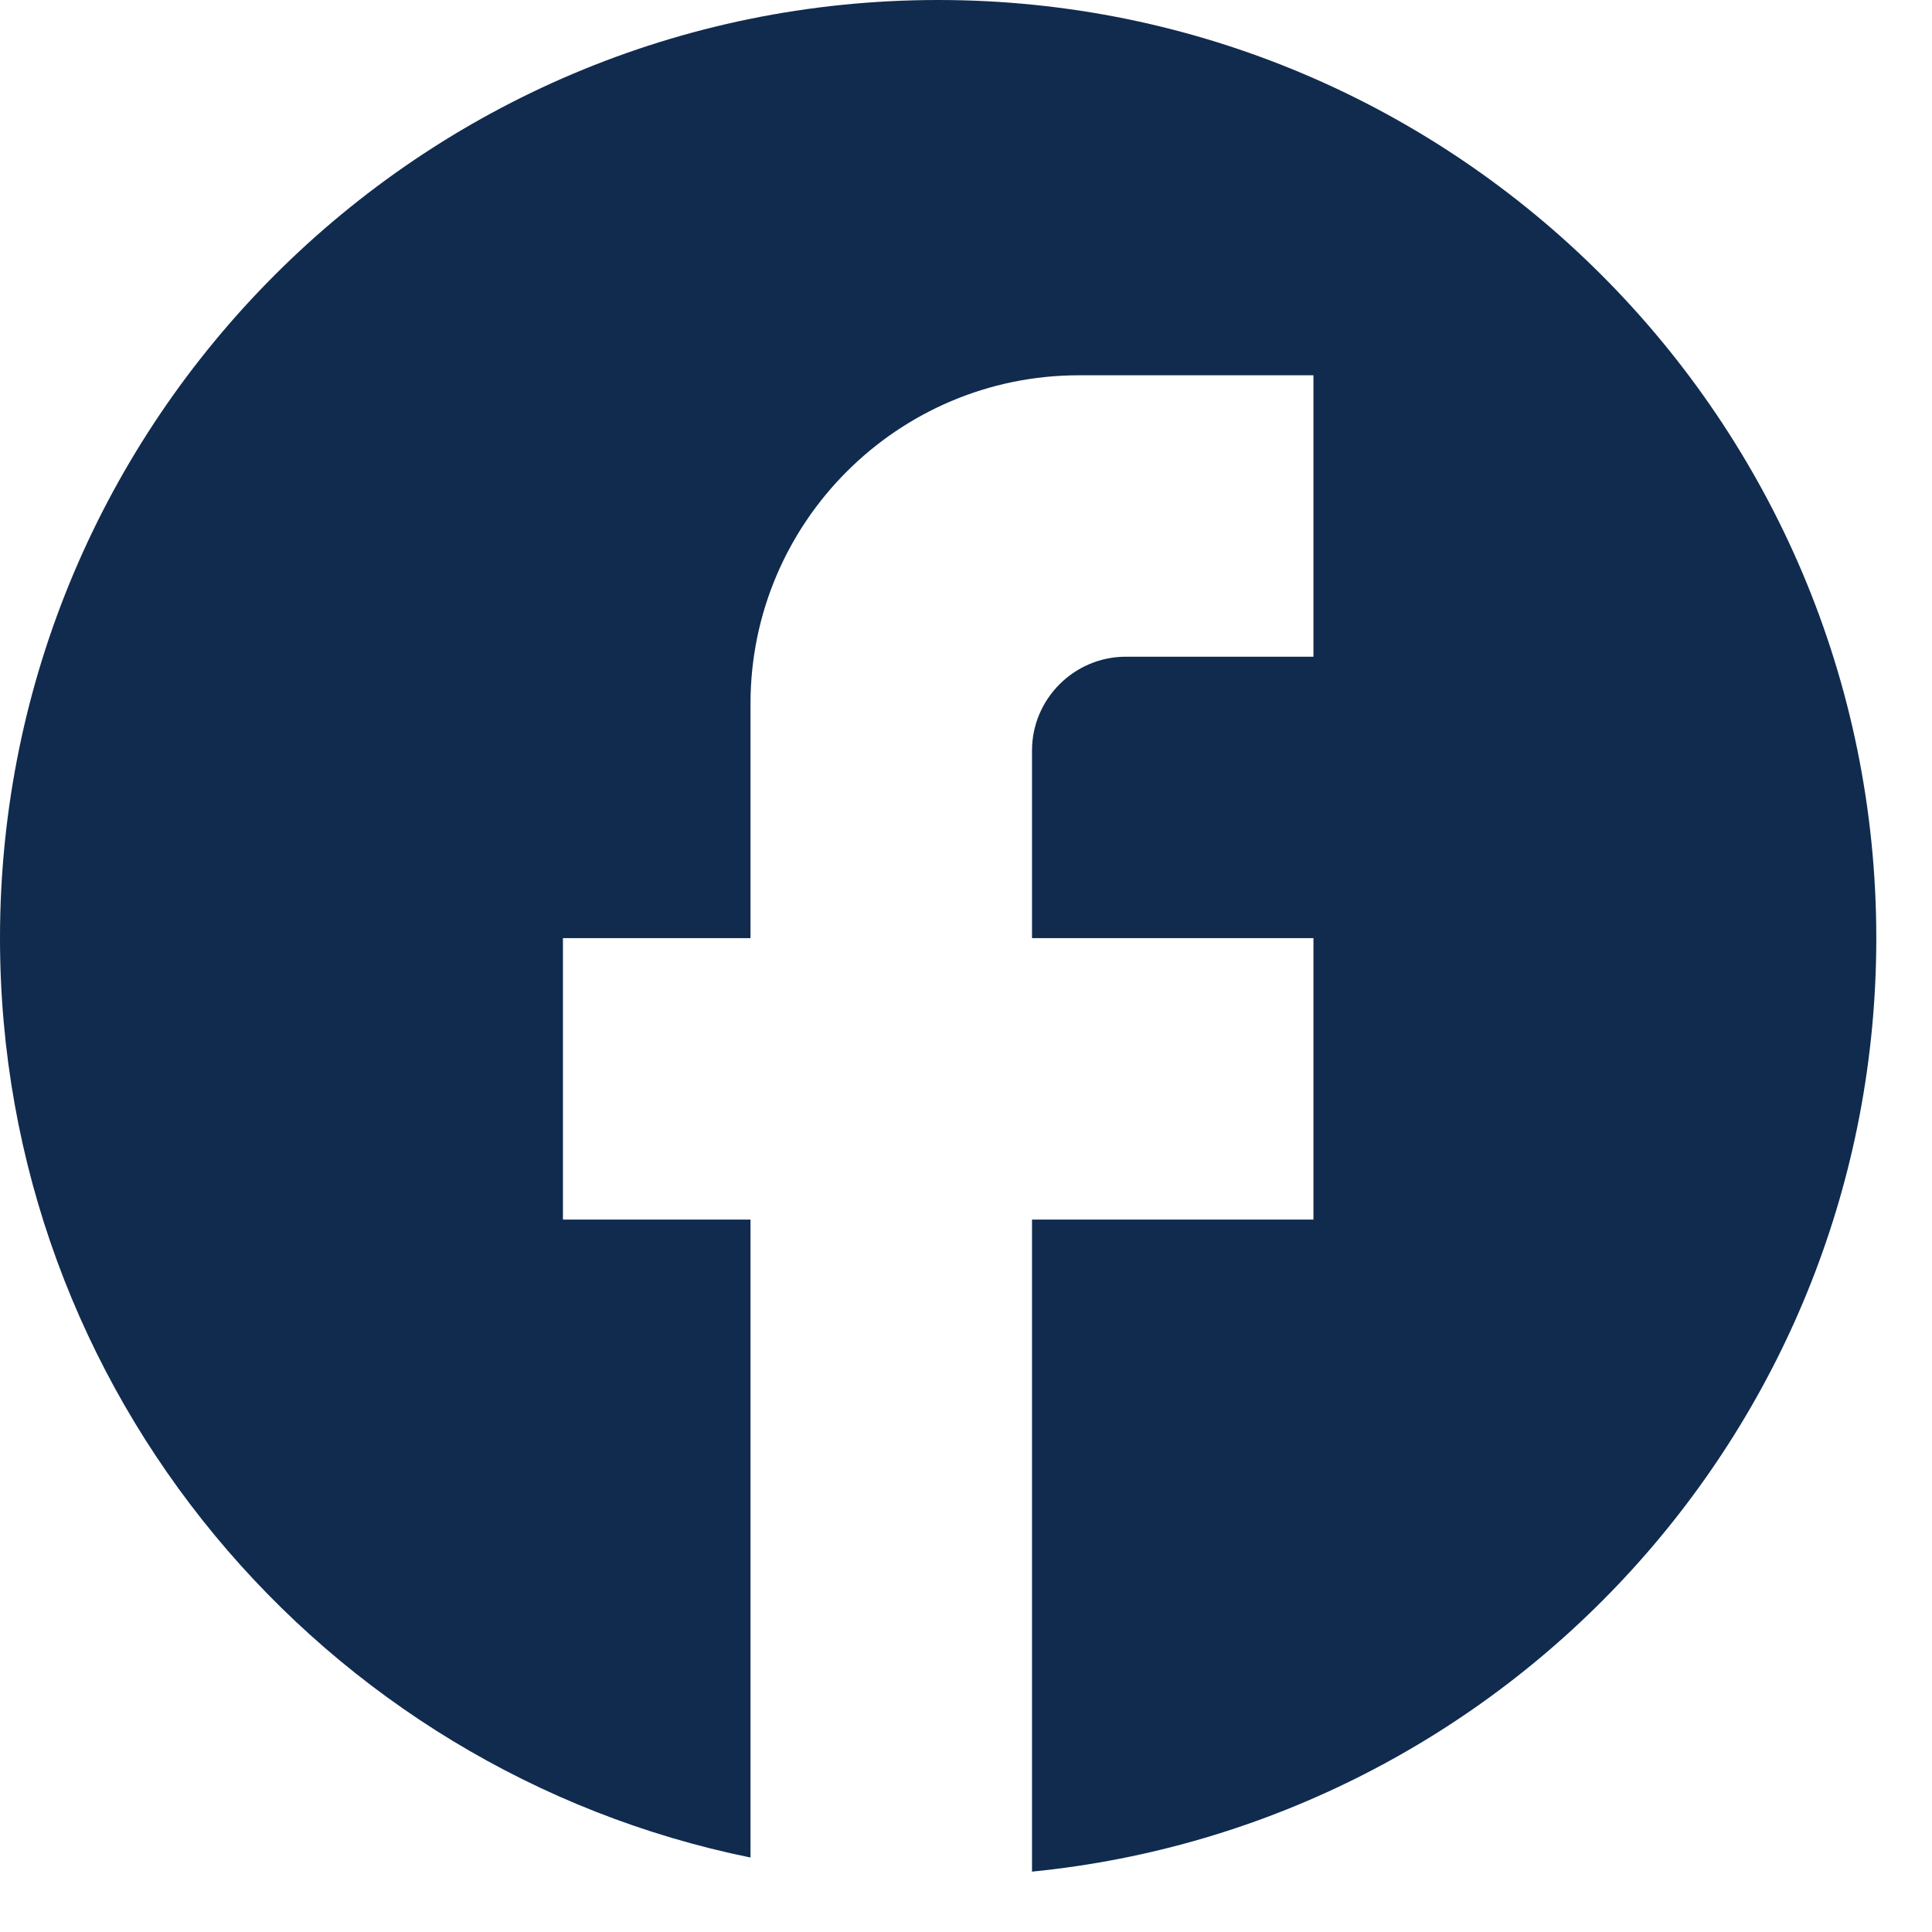 <svg width="24" height="24" viewBox="0 0 24 24" fill="none" xmlns="http://www.w3.org/2000/svg">
<path d="M23.308 11.654C23.308 5.221 18.087 0 11.654 0C5.221 0 0 5.221 0 11.654C0 17.295 4.009 21.991 9.323 23.075V15.15H6.993V11.654H9.323V8.741C9.323 6.491 11.153 4.662 13.402 4.662H16.316V8.158H13.985C13.344 8.158 12.82 8.682 12.82 9.323V11.654H16.316V15.15H12.82V23.25C18.705 22.667 23.308 17.703 23.308 11.654Z" fill="#102B4E"/>
</svg>
